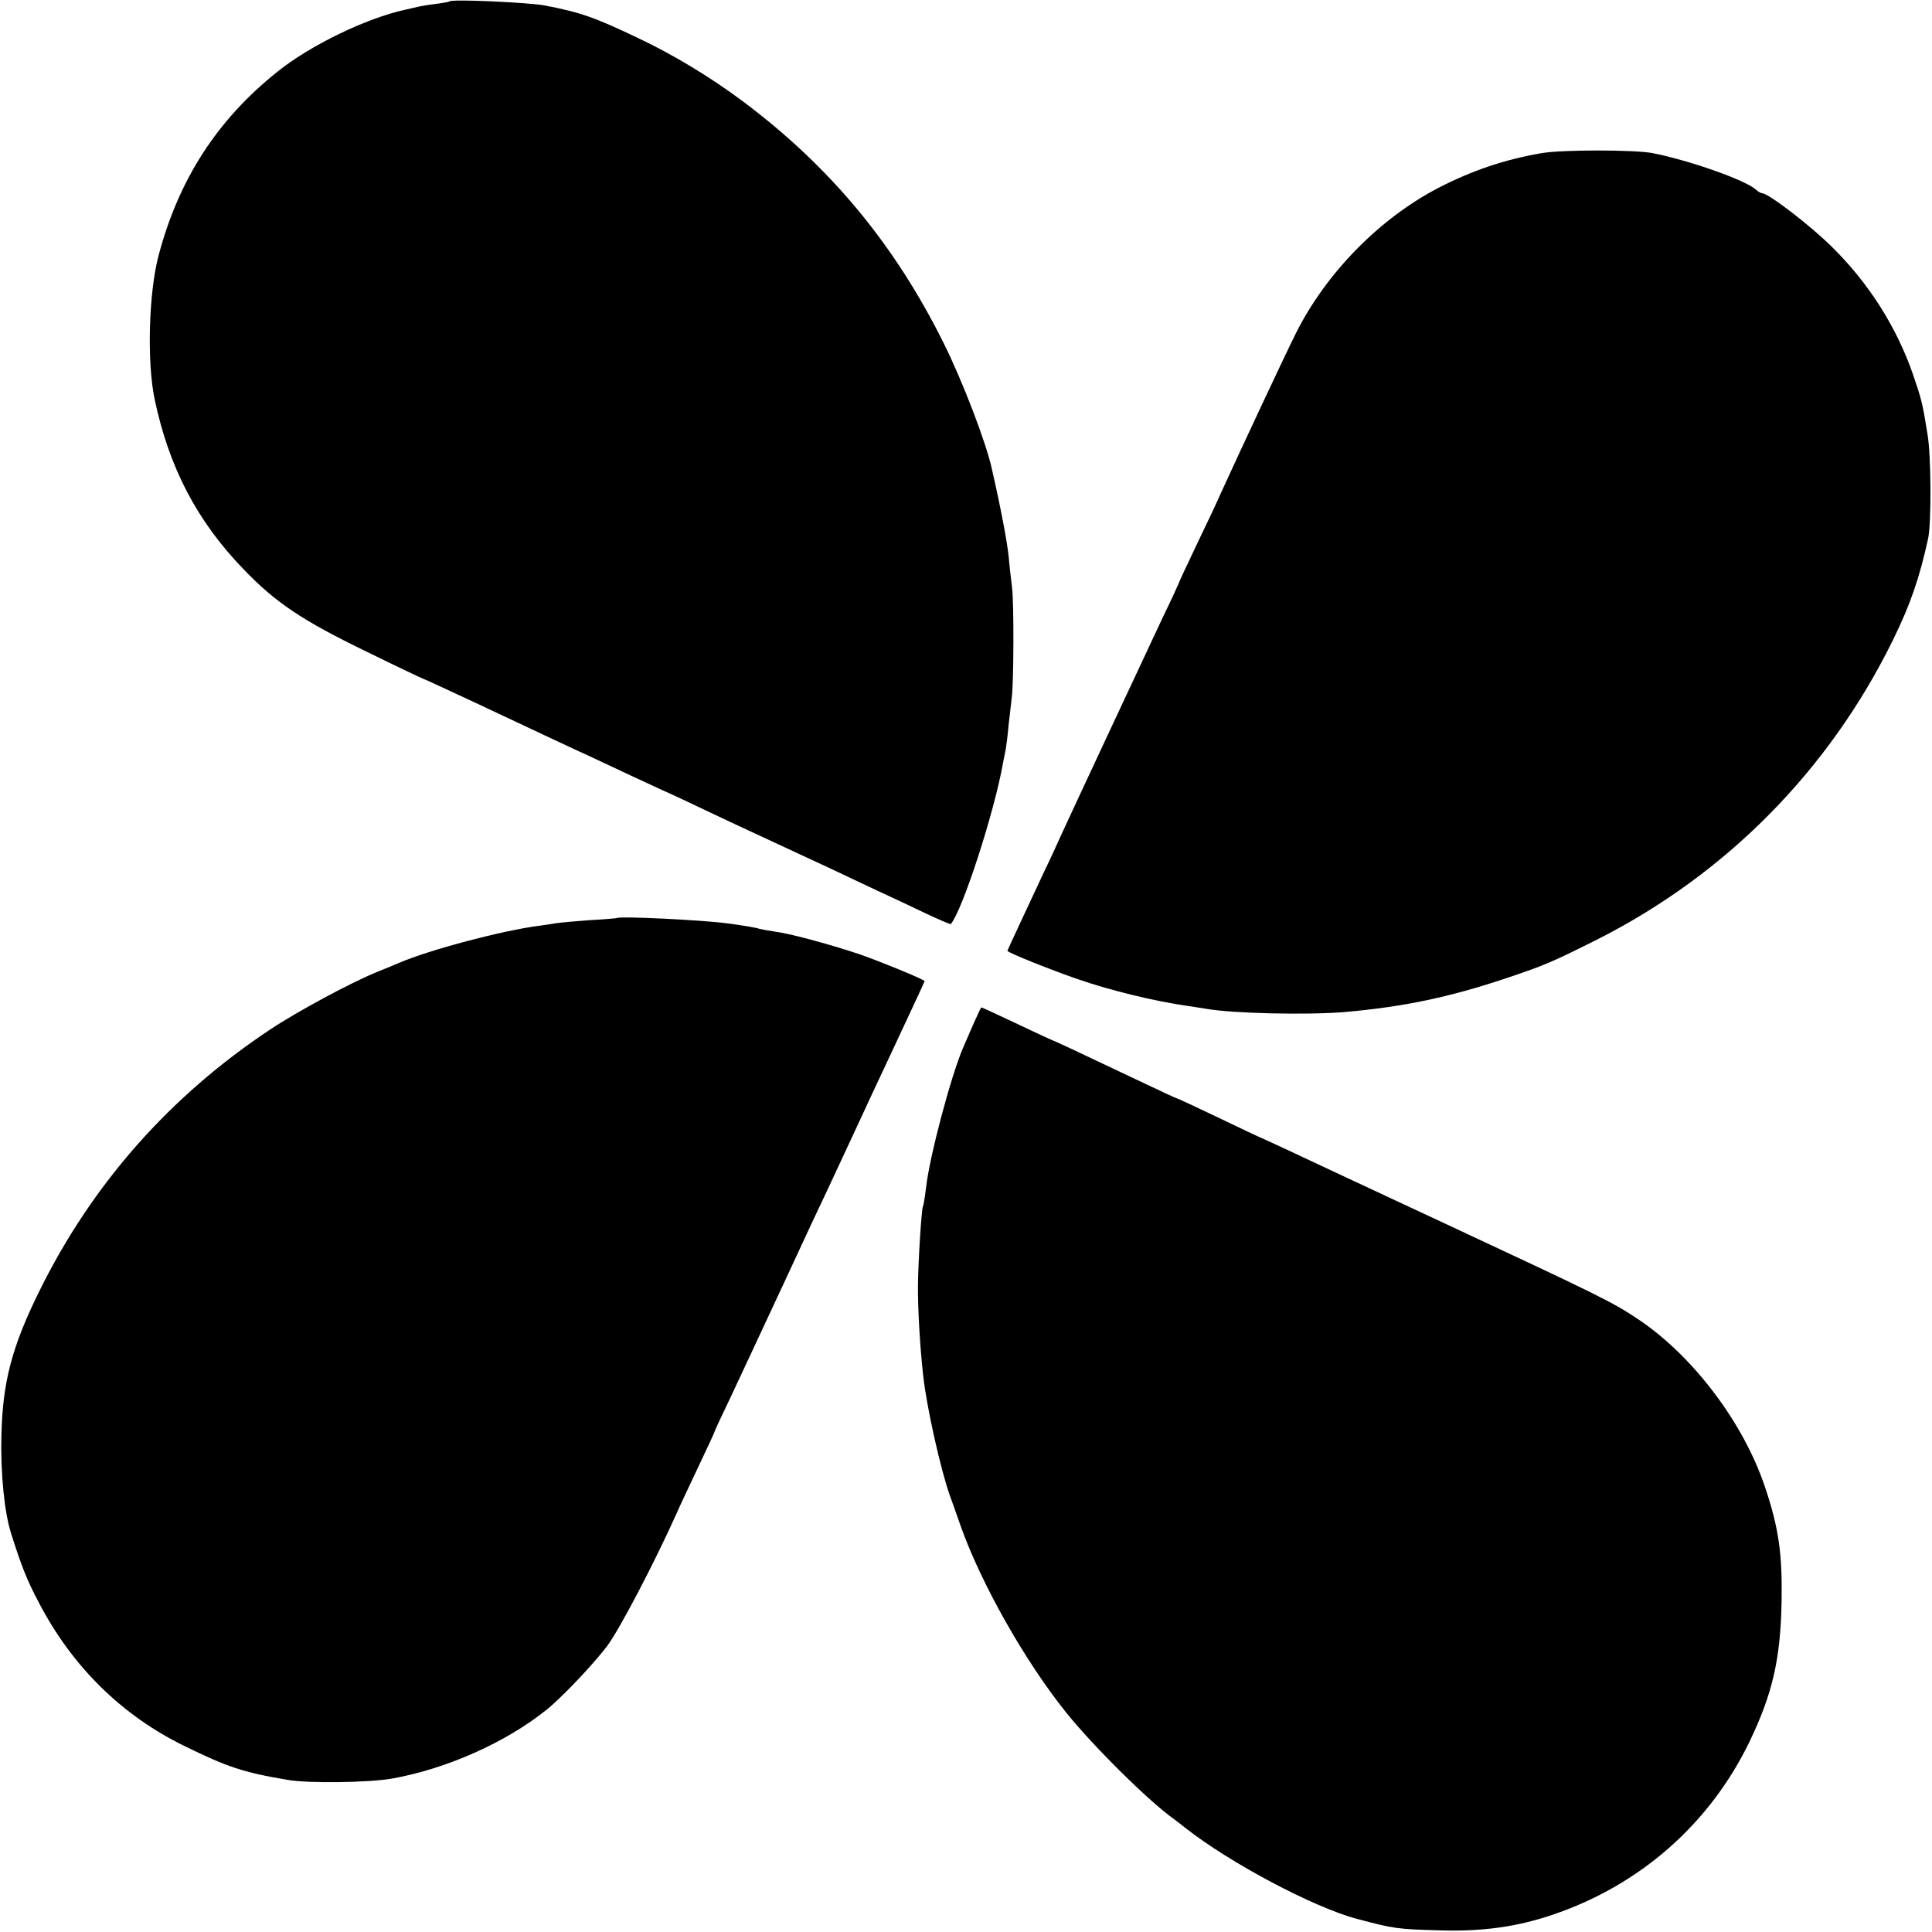 <?xml version="1.0" standalone="no"?>
<!DOCTYPE svg PUBLIC "-//W3C//DTD SVG 20010904//EN"
 "http://www.w3.org/TR/2001/REC-SVG-20010904/DTD/svg10.dtd">
<svg version="1.0" xmlns="http://www.w3.org/2000/svg"
 width="700pt" height="700pt" viewBox="0 0 700 700"
 preserveAspectRatio="xMidYMid meet">
<g transform="translate(0,700) scale(0.1,-0.1)"
fill="#000000" stroke="none">
<path d="M1629 6995 c-3 -2 -25 -6 -49 -9 -25 -3 -55 -8 -67 -11 -13 -3 -32
-7 -44 -10 -142 -31 -345 -129 -464 -225 -218 -174 -358 -390 -431 -668 -35
-134 -42 -382 -14 -517 52 -248 153 -442 322 -617 117 -122 213 -186 446 -299
112 -55 205 -99 207 -99 2 0 86 -39 187 -86 100 -47 215 -101 253 -119 39 -18
108 -51 155 -72 123 -58 207 -97 270 -126 30 -13 105 -48 165 -77 61 -29 138
-65 173 -81 150 -70 192 -89 282 -131 52 -25 127 -60 165 -78 39 -18 112 -52
164 -77 51 -24 94 -43 96 -41 42 49 158 406 189 583 3 17 8 39 10 50 2 11 7
49 10 85 4 36 10 83 12 105 7 53 8 338 1 395 -3 25 -9 74 -12 110 -5 53 -29
180 -61 320 -21 97 -107 320 -174 455 -179 361 -414 643 -730 879 -114 85
-250 168 -380 229 -155 74 -206 92 -335 117 -57 11 -338 24 -346 15z"/>
<path d="M5585 6445 c-134 -23 -252 -63 -374 -126 -213 -111 -406 -308 -515
-525 -42 -84 -196 -413 -275 -586 -11 -26 -50 -108 -86 -183 -36 -75 -65 -138
-65 -140 0 -1 -26 -58 -59 -126 -99 -211 -328 -701 -366 -784 -12 -27 -38 -84
-58 -125 -19 -41 -58 -124 -86 -184 -28 -60 -51 -110 -51 -111 0 -6 157 -69
253 -102 121 -42 282 -81 402 -98 22 -3 51 -8 65 -10 94 -17 364 -23 500 -12
215 19 379 53 588 123 140 47 165 58 327 139 468 236 841 613 1073 1085 64
130 97 227 128 369 12 57 11 299 -2 376 -18 114 -22 128 -53 219 -60 172 -160
330 -294 462 -79 78 -230 194 -253 194 -4 0 -15 6 -23 14 -41 35 -241 105
-372 131 -65 13 -333 13 -404 0z"/>
<path d="M2237 3674 c-1 -1 -47 -5 -102 -8 -55 -4 -109 -9 -120 -11 -11 -2
-38 -6 -60 -9 -134 -17 -398 -87 -510 -135 -11 -5 -45 -19 -75 -31 -93 -37
-292 -144 -391 -210 -363 -241 -644 -559 -835 -945 -101 -204 -135 -333 -139
-530 -3 -134 11 -275 35 -350 37 -118 58 -171 101 -252 121 -232 301 -409 529
-520 153 -75 212 -95 373 -122 76 -13 294 -10 378 5 196 35 411 130 559 249
53 42 168 163 219 230 44 58 171 300 254 485 8 19 43 93 76 163 34 71 61 130
61 132 0 2 24 54 54 116 63 134 105 225 192 411 35 75 82 176 104 224 23 48
87 184 142 303 55 119 117 252 138 296 61 130 130 278 130 280 0 6 -170 75
-240 99 -115 38 -250 74 -305 81 -27 4 -52 9 -55 10 -5 3 -62 13 -120 20 -91
12 -384 26 -393 19z"/>
<path d="M3526 3288 c-15 -35 -31 -72 -36 -83 -44 -101 -123 -398 -135 -510
-4 -33 -9 -63 -11 -66 -5 -9 -17 -193 -18 -284 -1 -82 7 -223 19 -330 12 -111
63 -340 97 -435 3 -8 21 -58 39 -110 74 -208 232 -488 382 -675 98 -122 302
-324 392 -387 5 -4 24 -18 40 -31 160 -126 463 -287 620 -329 134 -36 150 -38
300 -42 156 -5 282 13 409 56 318 107 571 330 715 628 83 173 112 298 116 505
3 176 -10 269 -61 420 -78 231 -259 470 -454 602 -96 65 -146 89 -692 344
-249 116 -489 228 -533 249 -44 21 -101 47 -127 59 -26 11 -108 50 -183 86
-75 36 -138 65 -140 65 -2 0 -54 24 -117 54 -274 130 -330 156 -333 156 -1 0
-60 27 -129 60 -70 33 -128 60 -130 60 -2 0 -15 -28 -30 -62z"/>
</g>
</svg>
